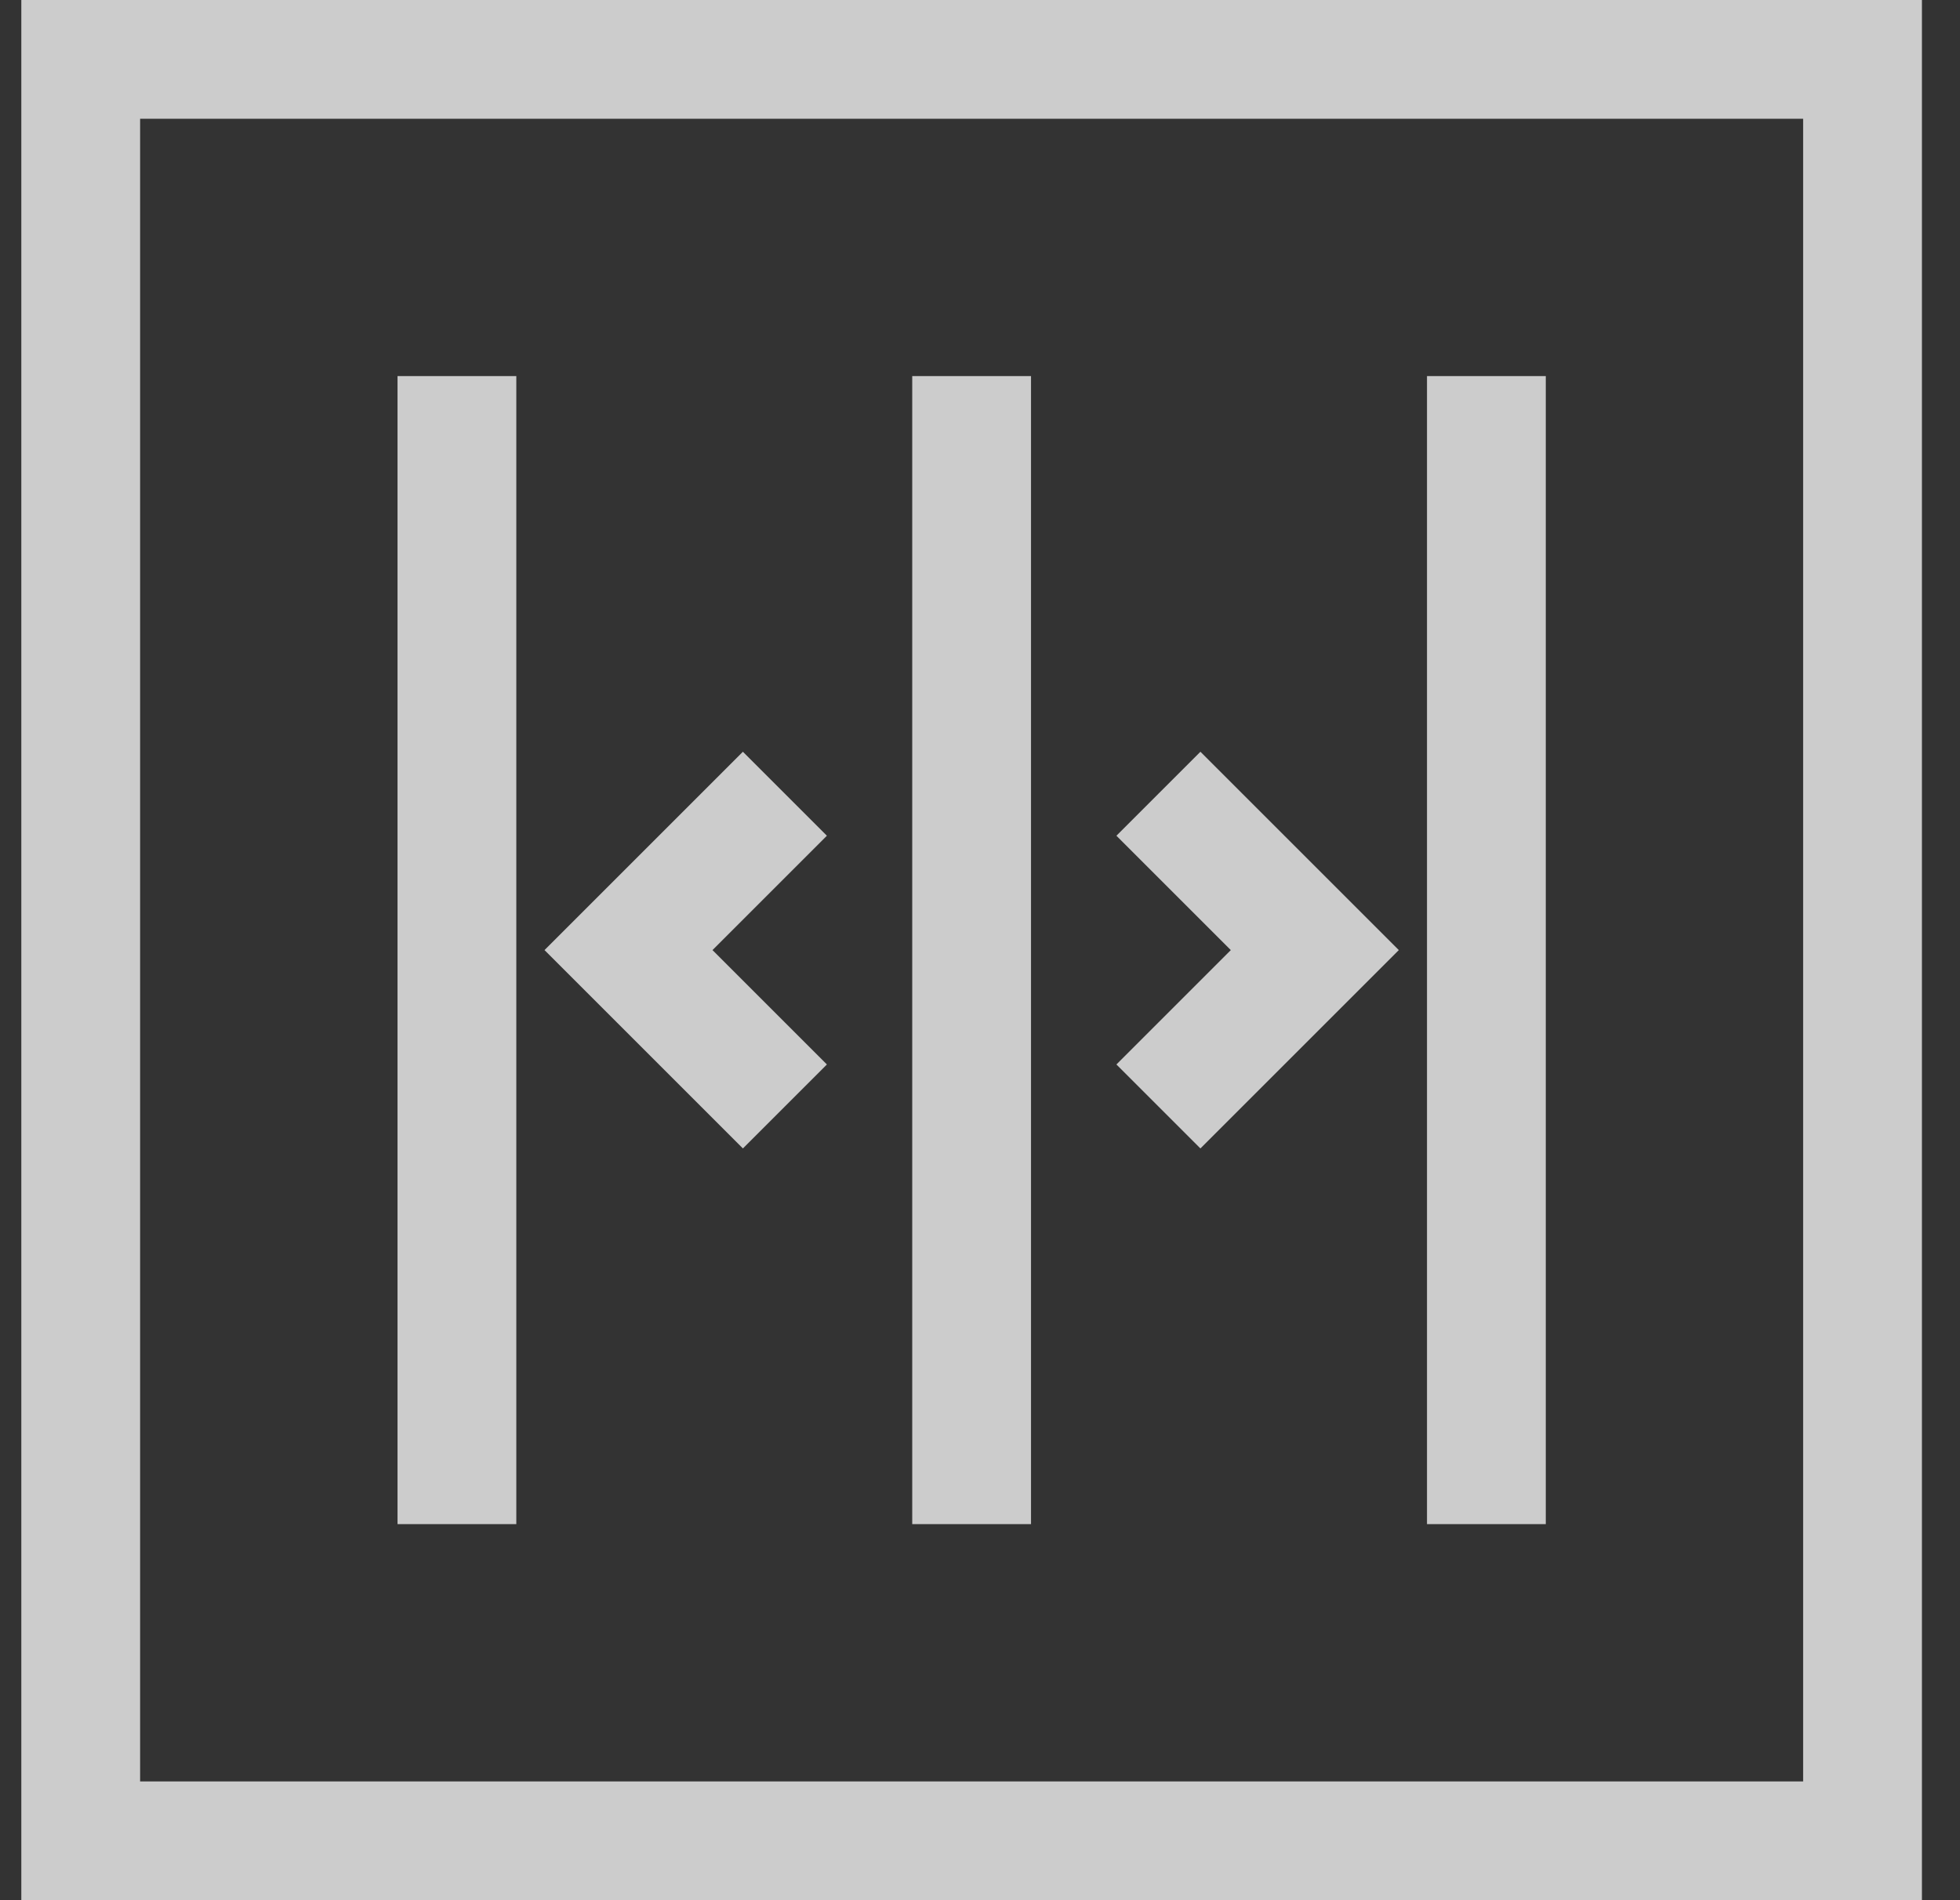 <svg width="33" height="32" viewBox="0 0 33 32" fill="none" xmlns="http://www.w3.org/2000/svg">
<rect x="0" y="0" width="33" height="32" fill="#333333" stroke="none"/>
<rect x="1.359" y="1" width="30" height="30" stroke="white" stroke-opacity="0.75" stroke-width="2"/>
<path d="M25.026 7.333V24.667M12.508 14.074L10.582 16L12.508 17.926M20.211 14.074L22.137 16L20.211 17.926M16.359 7.333V24.667M7.693 7.333V24.667" stroke="white" stroke-opacity="0.75" stroke-width="2" stroke-linecap="square"/>
</svg>
